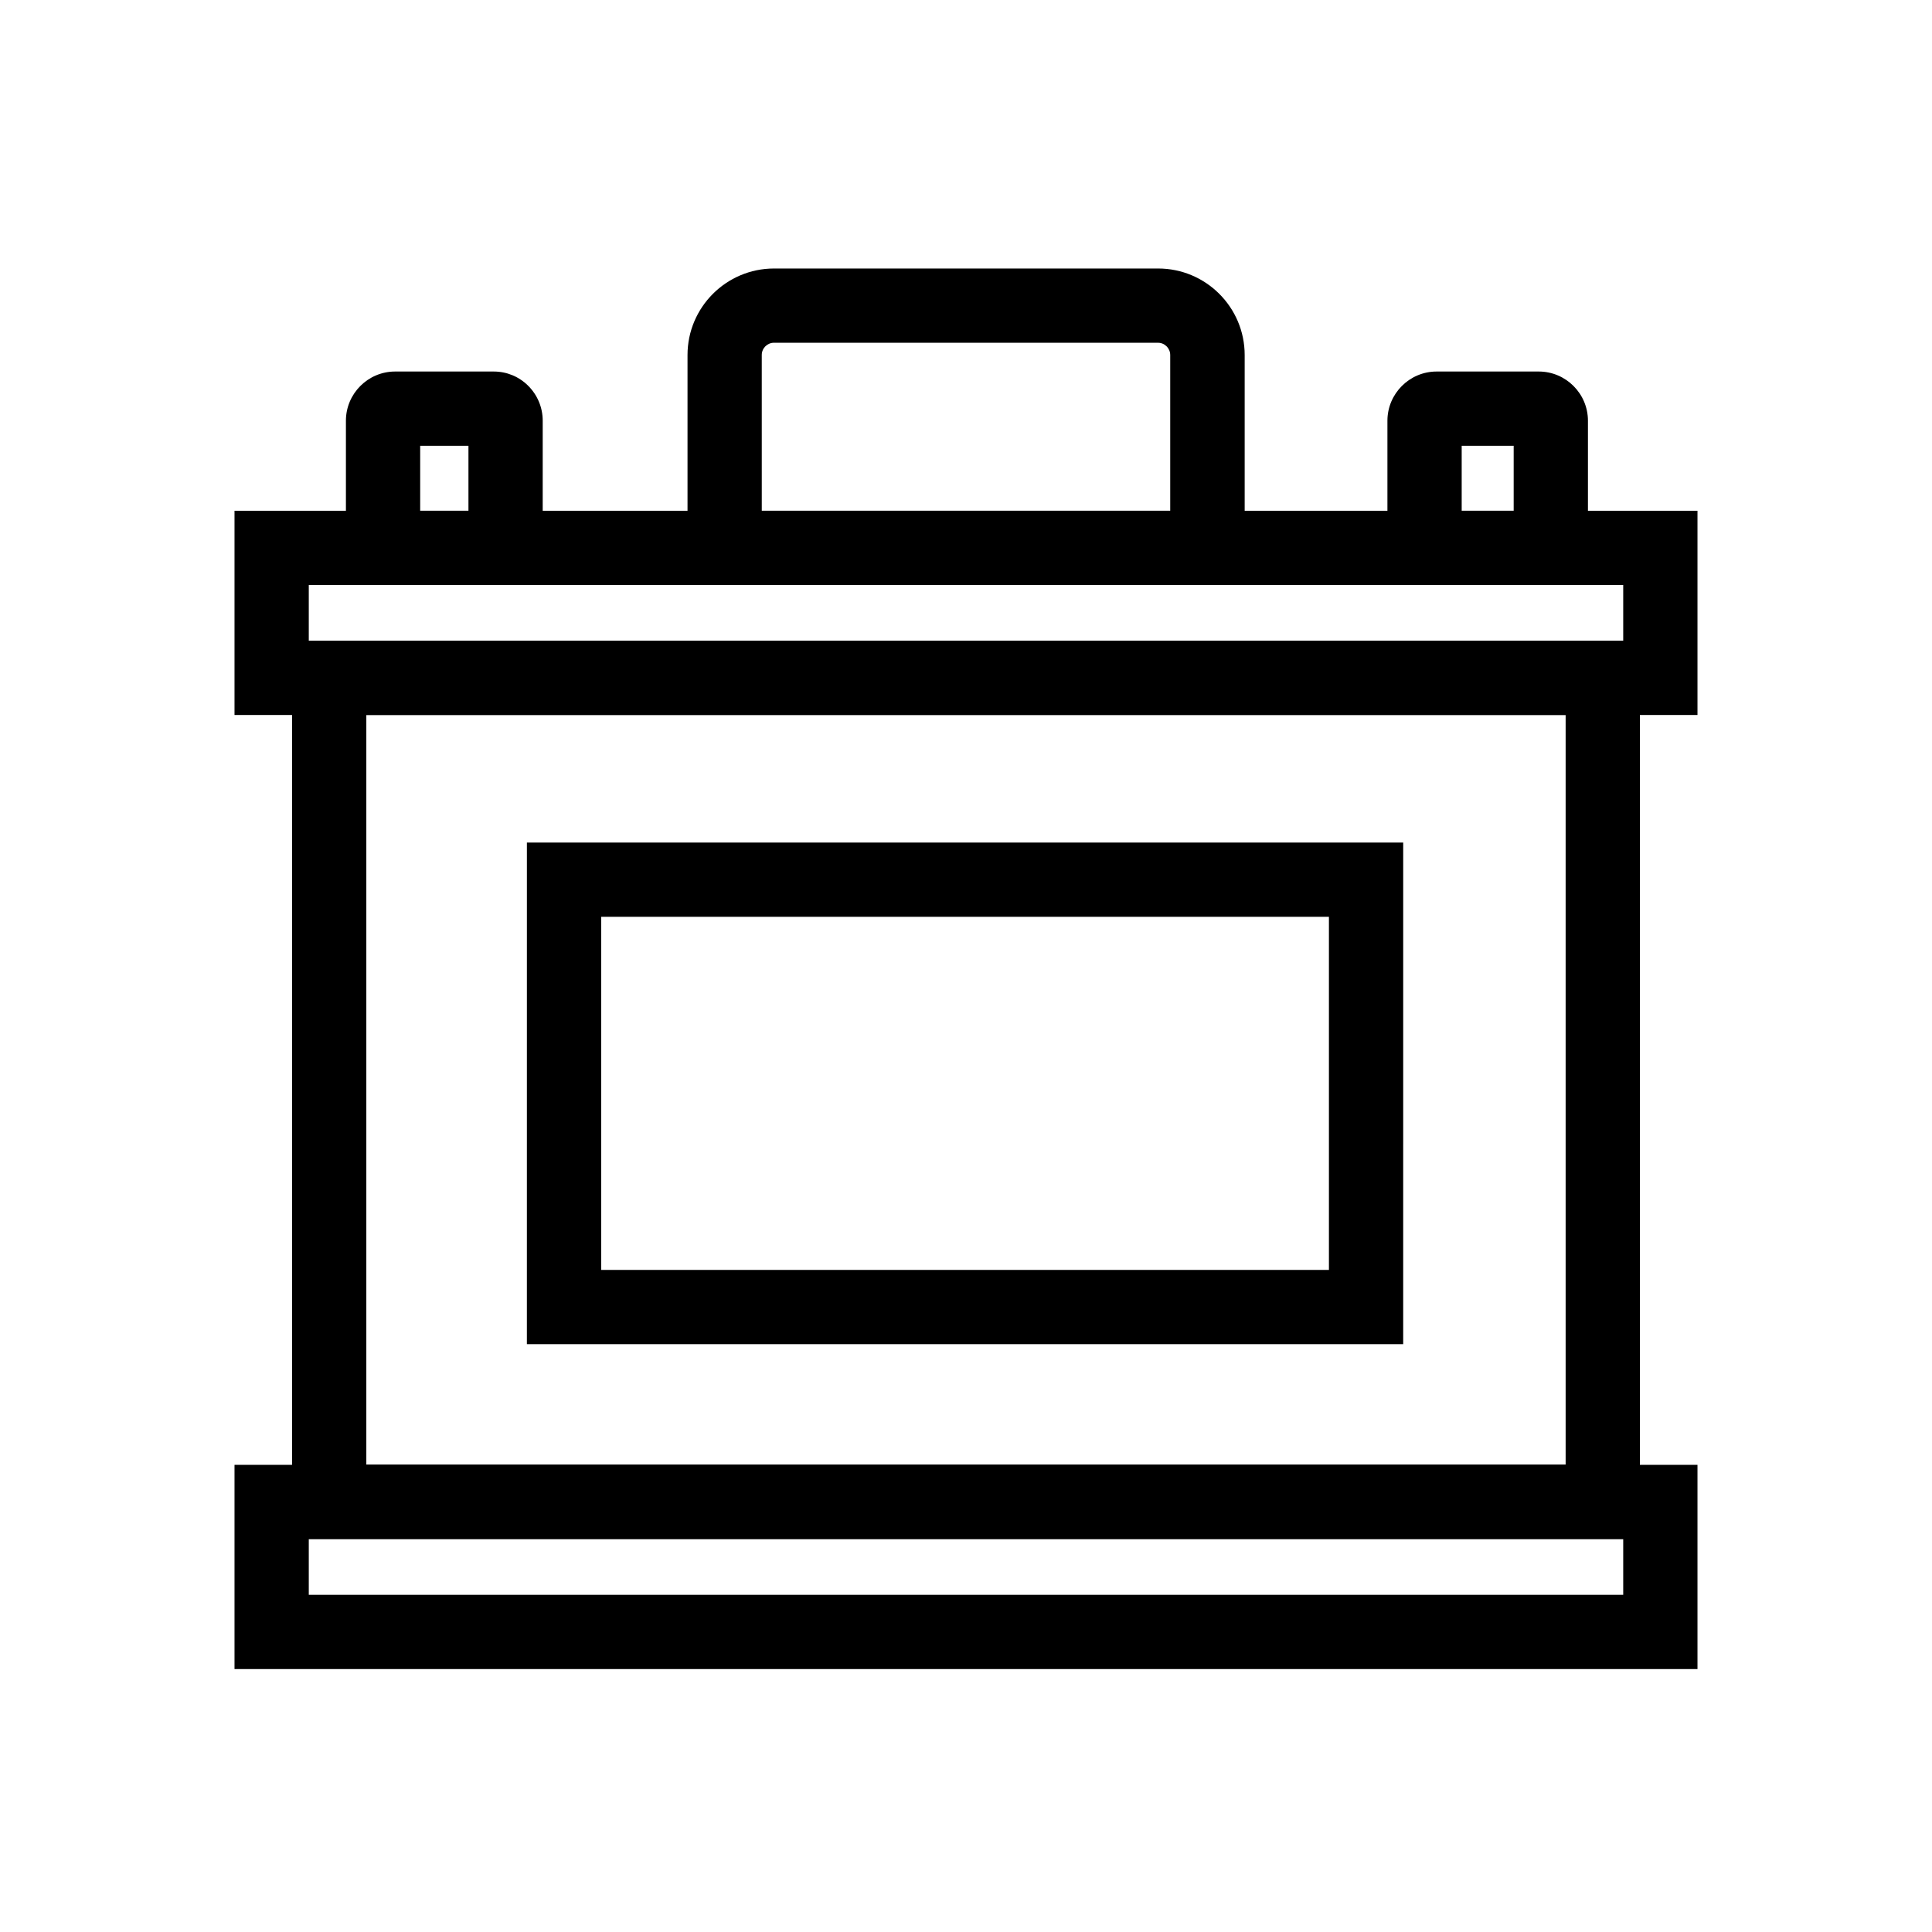<?xml version="1.0" encoding="UTF-8"?>
<!-- Uploaded to: ICON Repo, www.iconrepo.com, Generator: ICON Repo Mixer Tools -->
<svg fill="#000000" width="800px" height="800px" version="1.1" viewBox="144 144 512 512" xmlns="http://www.w3.org/2000/svg">
 <g>
  <path d="m578.59 551.83h-357.19v-238.03h357.19zm-337.51-19.684h317.83v-198.67h-317.83z"/>
  <path d="m593.85 333.48h-387.7v-54.121h387.7zm-368.02-19.68h348.34v-14.762h-348.34z"/>
  <path d="m593.85 586.32h-387.7v-54.121h387.7zm-368.02-19.68h348.34v-14.762h-348.34z"/>
  <path d="m515.86 500.22h-232.23l0.004-132.94h232.23zm-212.54-19.68h192.86v-93.578h-192.86z"/>
  <path d="m564.82 299.04h-53.137v-43.543c0-7.184 5.856-13.039 13.039-13.039h27.059c7.184 0 13.039 5.856 13.039 13.039zm-33.457-19.68h13.777v-17.219h-13.777z"/>
  <path d="m287.82 299.04h-52.148v-43.543c0-7.184 5.856-13.039 13.039-13.039h26.074 0.051c3.445 0 6.691 1.328 9.152 3.789 2.461 2.461 3.836 5.758 3.836 9.25zm-32.469-19.68h12.793v-17.219h-12.793z"/>
  <path d="m473.8 299.04h-147.6v-60.957c0-12.645 10.281-22.926 22.926-22.926h101.8c12.645 0 22.926 10.281 22.926 22.926v60.957zm-127.92-19.68h108.24v-41.277c0-1.77-1.426-3.246-3.246-3.246l-101.75-0.004c-1.77 0-3.246 1.426-3.246 3.246z"/>
 </g>
</svg>